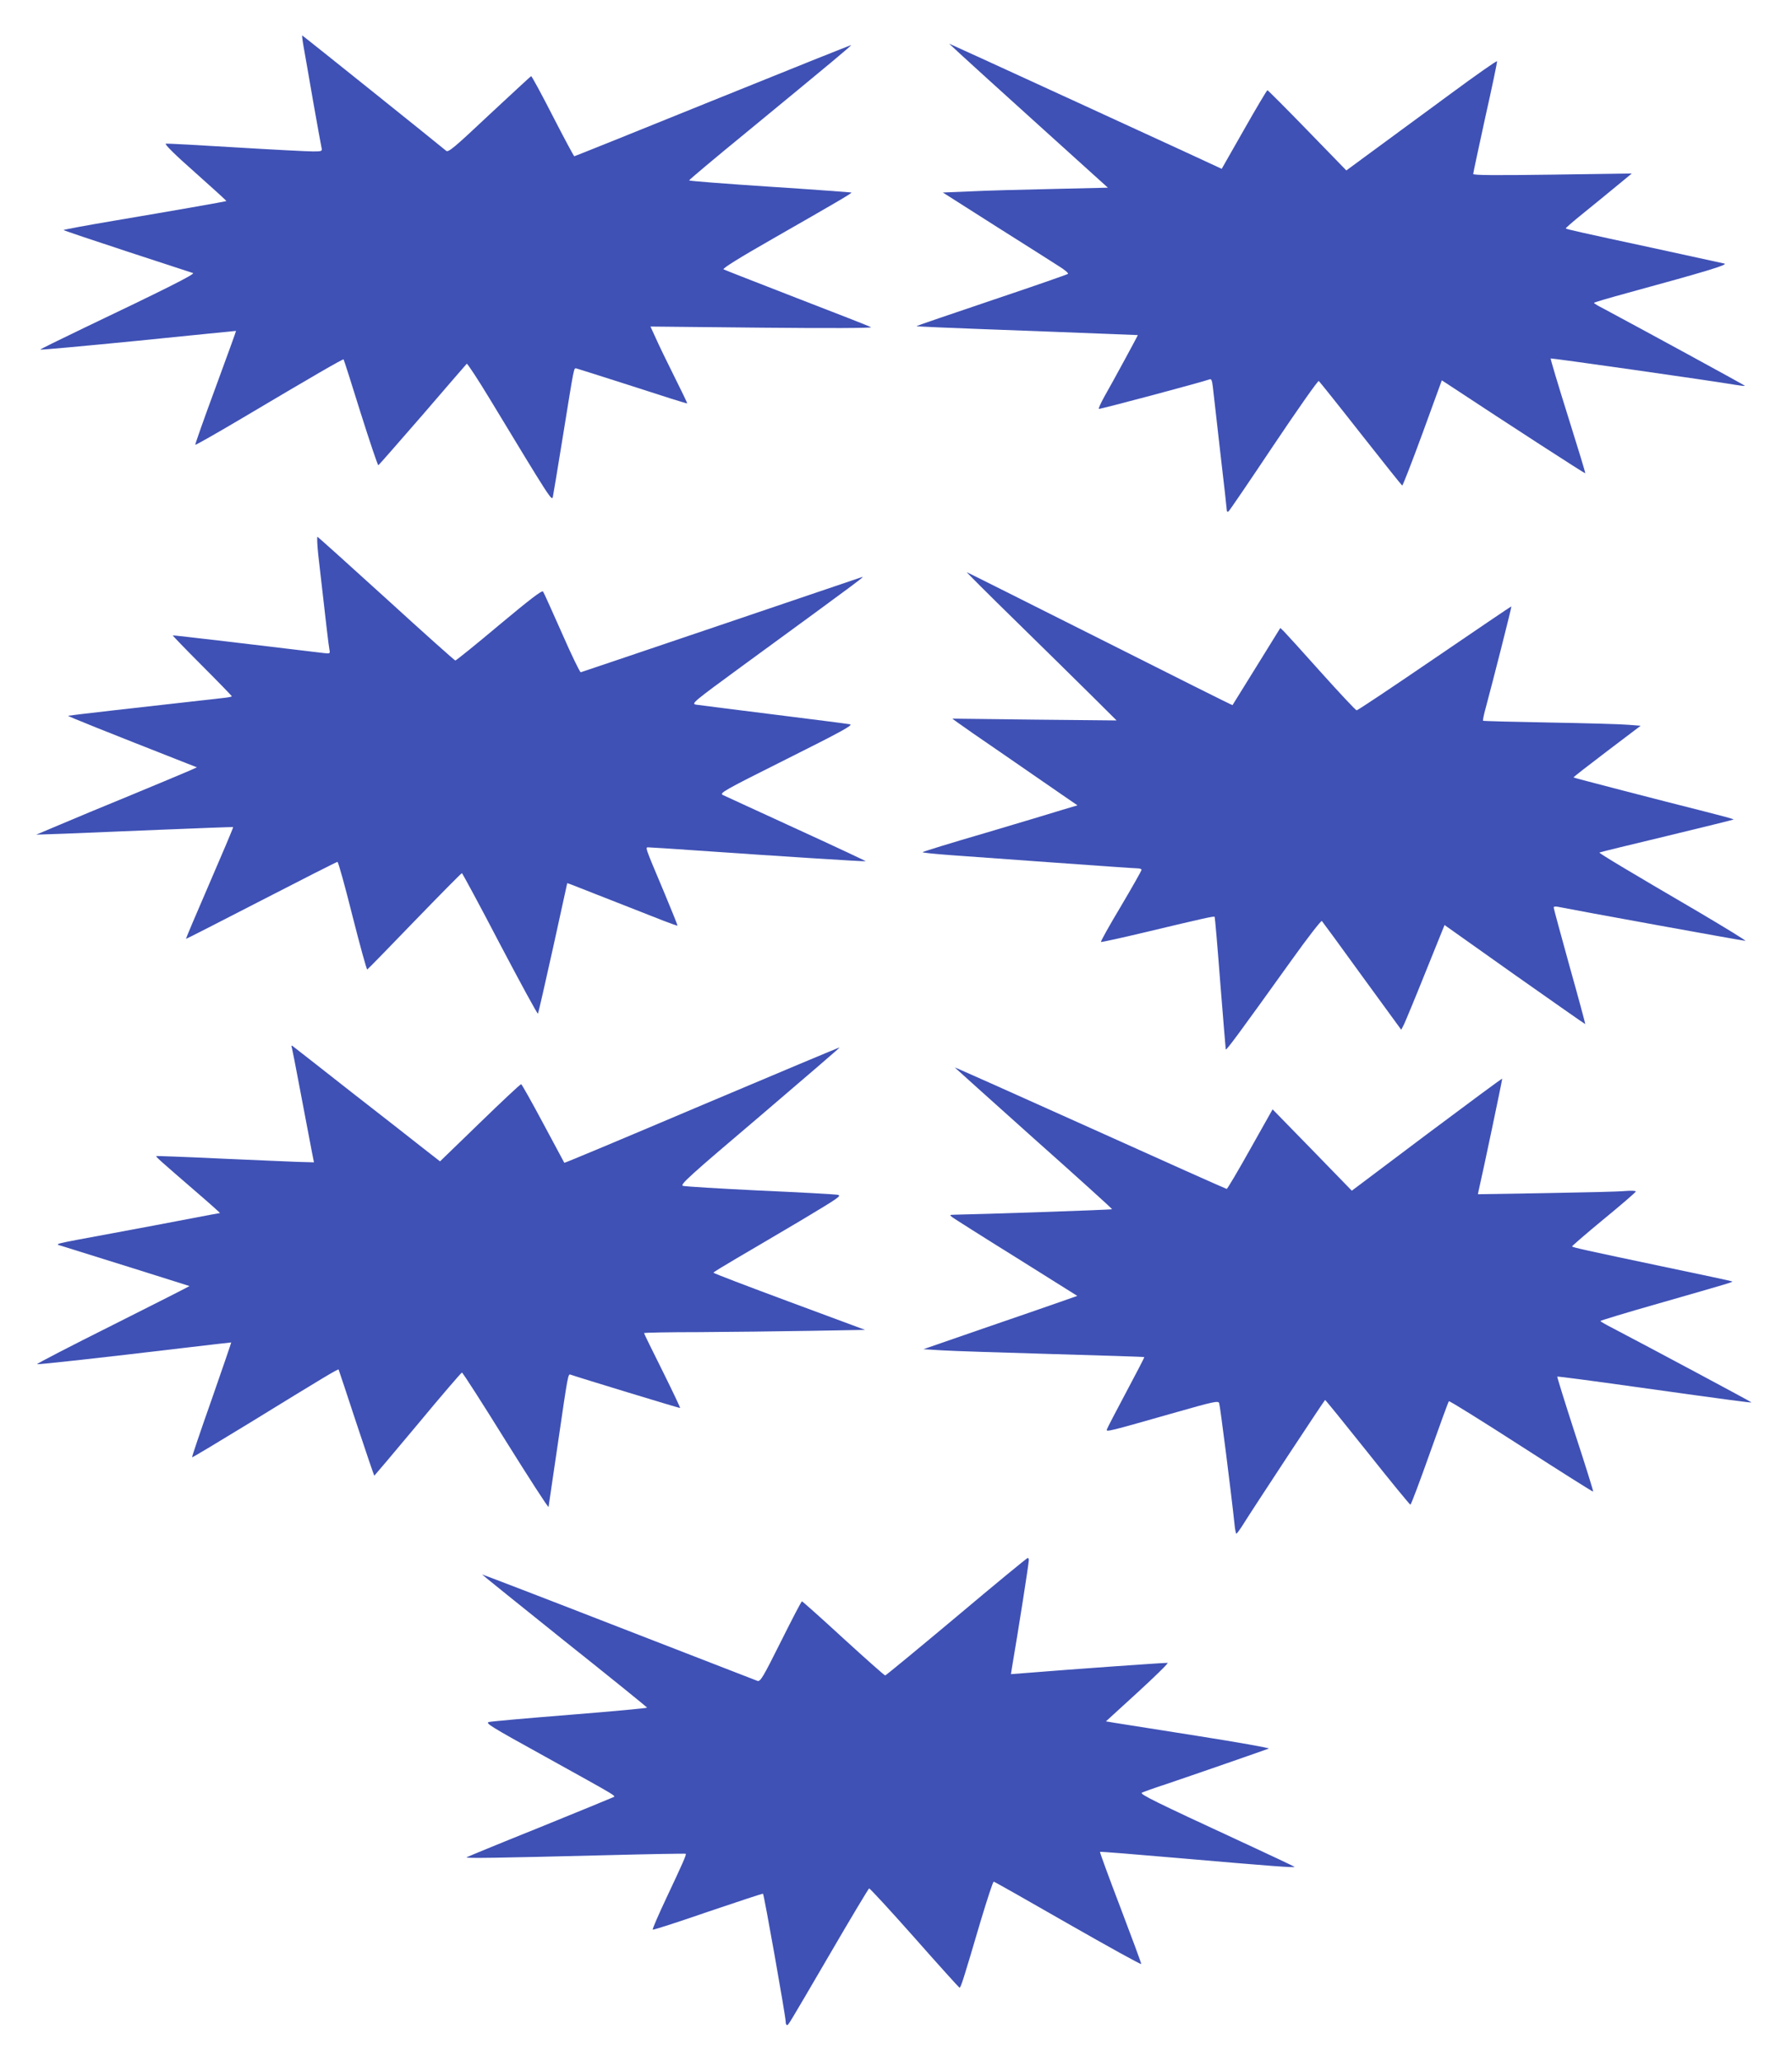 <?xml version="1.0" standalone="no"?>
<!DOCTYPE svg PUBLIC "-//W3C//DTD SVG 20010904//EN"
 "http://www.w3.org/TR/2001/REC-SVG-20010904/DTD/svg10.dtd">
<svg version="1.0" xmlns="http://www.w3.org/2000/svg"
 width="1113pt" height="1280pt" viewBox="0 0 1113 1280"
 preserveAspectRatio="xMidYMid meet">
<g transform="translate(0,1280) scale(0.1,-0.1)"
fill="#3f51b5" stroke="none">
<path d="M1886 12508 c7 -40 34 -192 59 -338 26 -146 49 -275 52 -287 5 -22 2
-23 -54 -23 -32 0 -247 11 -478 25 -231 14 -426 25 -435 23 -10 -2 57 -69 181
-178 108 -96 196 -176 195 -178 -4 -3 -335 -61 -703 -123 -172 -29 -311 -55
-308 -57 2 -3 181 -63 397 -134 216 -70 399 -131 407 -133 15 -6 -183 -105
-676 -340 -150 -72 -272 -132 -273 -135 0 -3 273 22 608 55 334 34 608 61 608
61 1 -1 -56 -158 -127 -351 -71 -192 -128 -353 -126 -356 1 -3 130 70 287 163
450 267 630 371 634 367 2 -2 50 -151 106 -332 57 -180 106 -326 110 -325 4 2
127 143 275 313 147 171 270 313 274 317 3 4 67 -93 141 -215 382 -631 388
-640 394 -610 3 15 31 181 61 368 73 451 68 430 85 428 8 -2 166 -52 350 -111
184 -60 336 -108 338 -106 2 1 -34 75 -79 165 -45 90 -97 197 -115 238 l-34
74 692 -7 c414 -4 687 -3 678 3 -8 5 -215 86 -459 180 -244 95 -450 175 -457
179 -9 5 97 71 309 192 397 227 490 281 485 285 -2 1 -229 18 -505 36 -277 18
-503 36 -503 39 0 4 156 135 348 292 545 448 665 548 658 548 -4 0 -391 -155
-861 -345 -469 -190 -855 -345 -858 -345 -3 0 -63 112 -134 250 -70 137 -131
249 -134 247 -4 -1 -120 -109 -260 -239 -219 -206 -255 -236 -268 -224 -46 39
-891 716 -894 716 -2 0 2 -33 9 -72z"/>
<path d="M5965 12464 c39 -36 260 -237 493 -447 l423 -382 -343 -8 c-189 -4
-419 -10 -513 -15 l-169 -7 324 -206 c179 -113 356 -225 393 -249 38 -23 65
-46 60 -50 -4 -4 -217 -78 -473 -164 -255 -86 -466 -158 -467 -160 -3 -3 84
-7 862 -36 281 -11 511 -20 512 -20 2 0 -153 -286 -209 -384 -21 -38 -36 -71
-33 -74 4 -4 641 166 687 183 12 5 16 -6 21 -47 3 -29 24 -212 46 -405 23
-194 41 -358 41 -364 0 -5 4 -7 10 -4 5 3 131 188 280 411 149 222 275 402
281 399 5 -4 122 -150 260 -326 138 -175 254 -321 258 -323 3 -2 60 144 126
324 l120 329 25 -16 c406 -268 863 -563 866 -561 2 2 -47 162 -108 356 -61
194 -109 355 -107 357 4 3 977 -135 1149 -164 30 -5 56 -8 58 -6 2 2 -633 348
-880 480 -32 16 -58 32 -58 35 0 3 96 31 213 63 483 132 623 174 597 181 -14
3 -214 47 -445 97 -461 99 -535 116 -540 121 -2 2 46 44 107 93 62 50 155 126
207 169 l96 79 -492 -7 c-353 -5 -493 -4 -493 4 0 6 34 164 75 352 42 187 75
344 73 348 -2 4 -131 -86 -288 -202 -157 -115 -367 -270 -467 -343 l-181 -133
-242 249 c-133 137 -245 249 -248 249 -4 -1 -69 -110 -145 -244 l-139 -244
-216 100 c-380 175 -1030 473 -1257 577 l-220 100 70 -65z"/>
<path d="M1977 9353 c49 -430 64 -561 69 -585 5 -25 4 -26 -33 -22 -328 40
-939 112 -940 110 -2 -1 80 -86 182 -188 102 -102 185 -188 185 -190 0 -3 -26
-8 -57 -11 -522 -58 -957 -108 -960 -110 -3 -3 219 -92 736 -295 l64 -25 -49
-22 c-27 -12 -188 -79 -359 -150 -171 -70 -373 -154 -450 -187 l-140 -59 175
6 c96 4 371 15 610 25 239 10 436 17 438 16 2 -2 -64 -158 -146 -347 -82 -189
-148 -345 -147 -347 1 -1 211 106 467 238 256 132 469 240 474 240 5 0 47
-151 93 -335 47 -185 88 -334 92 -333 4 2 136 137 294 301 158 163 290 297
294 297 3 -1 110 -198 236 -440 127 -241 233 -436 236 -432 3 4 45 188 94 409
l88 401 26 -9 c33 -13 460 -180 571 -224 47 -18 86 -32 88 -31 1 2 -35 92 -81
202 -128 304 -121 284 -96 284 11 0 150 -9 307 -20 487 -34 1036 -69 1039 -66
2 1 -192 92 -430 201 -237 109 -443 203 -457 210 -23 12 1 26 395 223 336 168
415 211 395 216 -14 3 -227 30 -475 61 -247 31 -464 58 -482 61 -31 6 -19 16
290 242 775 566 769 561 732 547 -34 -12 -1729 -586 -1738 -588 -5 -1 -58 108
-117 243 -60 135 -112 251 -117 258 -6 10 -80 -47 -272 -207 -145 -122 -268
-221 -273 -221 -4 0 -197 172 -428 383 -231 210 -424 383 -428 385 -4 1 -2
-51 5 -115z"/>
<path d="M6310 8944 c173 -170 385 -377 470 -462 l155 -154 -510 5 -510 6 30
-22 c16 -12 146 -103 290 -201 143 -99 304 -210 358 -247 l99 -68 -94 -28
c-51 -16 -267 -81 -480 -144 -213 -62 -388 -116 -388 -119 0 -3 78 -11 173
-18 94 -7 388 -28 652 -47 264 -19 492 -35 508 -35 15 0 27 -4 27 -9 0 -6 -58
-108 -129 -228 -72 -120 -127 -219 -123 -220 4 -2 131 26 282 62 360 86 419
99 424 94 2 -2 18 -186 35 -409 18 -223 33 -409 34 -414 3 -9 86 104 411 557
98 137 182 245 186 240 4 -4 117 -158 250 -342 l243 -333 17 33 c9 19 70 165
134 325 l118 292 436 -309 c240 -169 437 -307 438 -306 1 1 -42 162 -97 357
-54 195 -99 360 -99 366 0 8 11 9 38 3 65 -14 1136 -209 1152 -209 8 0 -121
79 -285 176 -445 260 -625 368 -621 372 2 2 190 48 416 102 227 55 415 101
417 103 2 3 -81 25 -184 51 -259 65 -807 207 -810 210 -2 2 91 74 207 162
l210 159 -77 6 c-43 4 -262 10 -488 14 -225 4 -412 9 -414 11 -2 2 5 39 17 81
42 156 162 626 159 629 -1 1 -215 -144 -476 -322 -261 -178 -479 -324 -485
-323 -6 0 -105 106 -221 235 -115 129 -220 244 -231 255 l-22 21 -148 -239
c-81 -131 -148 -239 -149 -240 -1 -2 -370 183 -821 410 -450 226 -823 413
-829 415 -5 2 132 -135 305 -304z"/>
<path d="M1813 6295 c3 -11 24 -117 46 -235 31 -162 90 -475 91 -475 0 0 -48
1 -107 3 -60 2 -279 12 -488 21 -209 10 -382 16 -384 15 -5 -4 24 -29 246
-221 85 -73 152 -133 149 -133 -3 0 -85 -15 -183 -34 -98 -19 -315 -60 -483
-91 -388 -72 -363 -65 -314 -80 227 -70 789 -247 791 -248 1 -1 -214 -110
-477 -242 -264 -132 -475 -241 -470 -243 9 -3 383 38 920 102 157 19 286 33
286 33 1 -1 -54 -161 -122 -356 -69 -195 -123 -355 -121 -357 2 -2 165 96 363
217 449 276 544 333 547 328 1 -2 51 -151 110 -331 60 -181 110 -328 112 -328
1 0 123 144 270 320 146 176 270 320 274 320 5 0 127 -190 271 -422 145 -232
265 -418 267 -412 1 5 27 182 58 394 63 432 63 433 79 427 35 -13 671 -207
680 -207 3 0 -46 103 -109 230 -63 126 -115 232 -115 235 0 3 154 6 343 6 188
1 497 5 686 8 l344 6 -472 175 c-259 96 -471 177 -470 180 0 3 62 41 137 85
75 44 256 150 401 236 249 149 262 158 230 163 -19 3 -236 15 -484 26 -247 12
-461 25 -473 29 -21 6 35 57 476 431 274 234 498 426 497 428 -1 2 -386 -160
-855 -358 -469 -199 -853 -360 -855 -358 -1 2 -60 112 -131 244 -71 133 -133
243 -137 244 -5 1 -120 -107 -256 -239 l-248 -240 -99 77 c-54 43 -256 201
-449 351 -192 151 -356 279 -364 285 -11 9 -13 7 -8 -9z"/>
<path d="M5930 6174 c0 -1 221 -199 490 -440 270 -240 489 -438 487 -440 -3
-4 -840 -32 -977 -34 -33 -1 -34 -1 -15 -16 11 -8 190 -122 398 -251 l378
-237 -108 -38 c-59 -21 -274 -95 -478 -165 l-370 -128 115 -7 c63 -4 371 -14
685 -23 313 -9 571 -17 572 -19 2 -1 -49 -99 -112 -217 -63 -118 -117 -222
-120 -231 -7 -19 6 -15 435 107 225 64 256 71 262 56 6 -14 77 -575 95 -748 3
-35 9 -63 12 -63 3 0 17 19 31 40 78 125 516 789 520 790 3 0 121 -146 264
-325 142 -179 262 -325 266 -325 4 0 58 143 120 318 62 174 115 320 119 324 3
4 205 -122 449 -279 244 -157 445 -284 447 -282 2 2 -48 163 -112 358 -63 194
-113 355 -111 356 2 2 224 -27 493 -65 602 -84 709 -98 713 -95 2 2 -649 350
-860 460 -43 22 -78 42 -78 45 0 3 161 52 358 108 460 132 464 133 460 138 -2
2 -200 44 -439 94 -465 98 -549 116 -555 123 -2 2 86 78 195 168 110 90 200
168 201 173 0 5 -30 6 -67 3 -38 -4 -258 -9 -491 -13 l-423 -7 5 24 c25 106
146 682 146 693 0 4 -210 -152 -467 -344 l-467 -351 -246 253 -246 252 -139
-247 c-76 -136 -142 -247 -146 -247 -4 0 -385 170 -848 379 -462 208 -841 377
-841 375z"/>
<path d="M5940 2764 c-239 -200 -438 -364 -442 -364 -5 0 -122 104 -260 230
-138 127 -254 230 -257 230 -4 0 -62 -112 -131 -250 -111 -222 -127 -249 -145
-244 -11 4 -400 155 -864 335 -465 181 -846 327 -847 326 -1 -1 229 -186 511
-412 283 -225 514 -412 514 -415 1 -3 -214 -23 -476 -44 -263 -21 -491 -41
-506 -45 -26 -6 12 -29 340 -210 490 -272 449 -247 427 -259 -11 -5 -217 -90
-459 -188 -242 -97 -443 -180 -447 -183 -8 -7 185 -4 862 13 272 7 497 11 499
9 6 -4 -21 -64 -119 -272 -50 -106 -89 -196 -86 -199 3 -3 158 47 343 111 186
63 340 114 342 112 7 -7 141 -763 141 -795 0 -11 3 -20 8 -20 9 0 -2 -19 269
445 128 220 237 401 241 403 5 1 131 -136 281 -305 150 -170 276 -309 280
-311 8 -3 24 48 131 411 41 136 77 247 82 247 4 0 211 -117 460 -260 249 -142
454 -256 456 -251 1 4 -57 161 -129 350 -72 188 -129 344 -127 346 2 2 228
-16 503 -40 553 -48 712 -60 705 -53 -3 3 -153 74 -335 158 -530 245 -627 293
-613 302 7 4 76 29 153 54 134 45 604 208 635 220 8 4 -192 39 -445 79 -253
40 -484 76 -513 81 l-53 9 197 180 c108 99 192 181 186 183 -7 2 -563 -37
-895 -64 l-78 -6 5 33 c44 257 106 655 106 675 0 8 -3 14 -7 13 -5 0 -204
-164 -443 -365z"/>
</g>
</svg>
